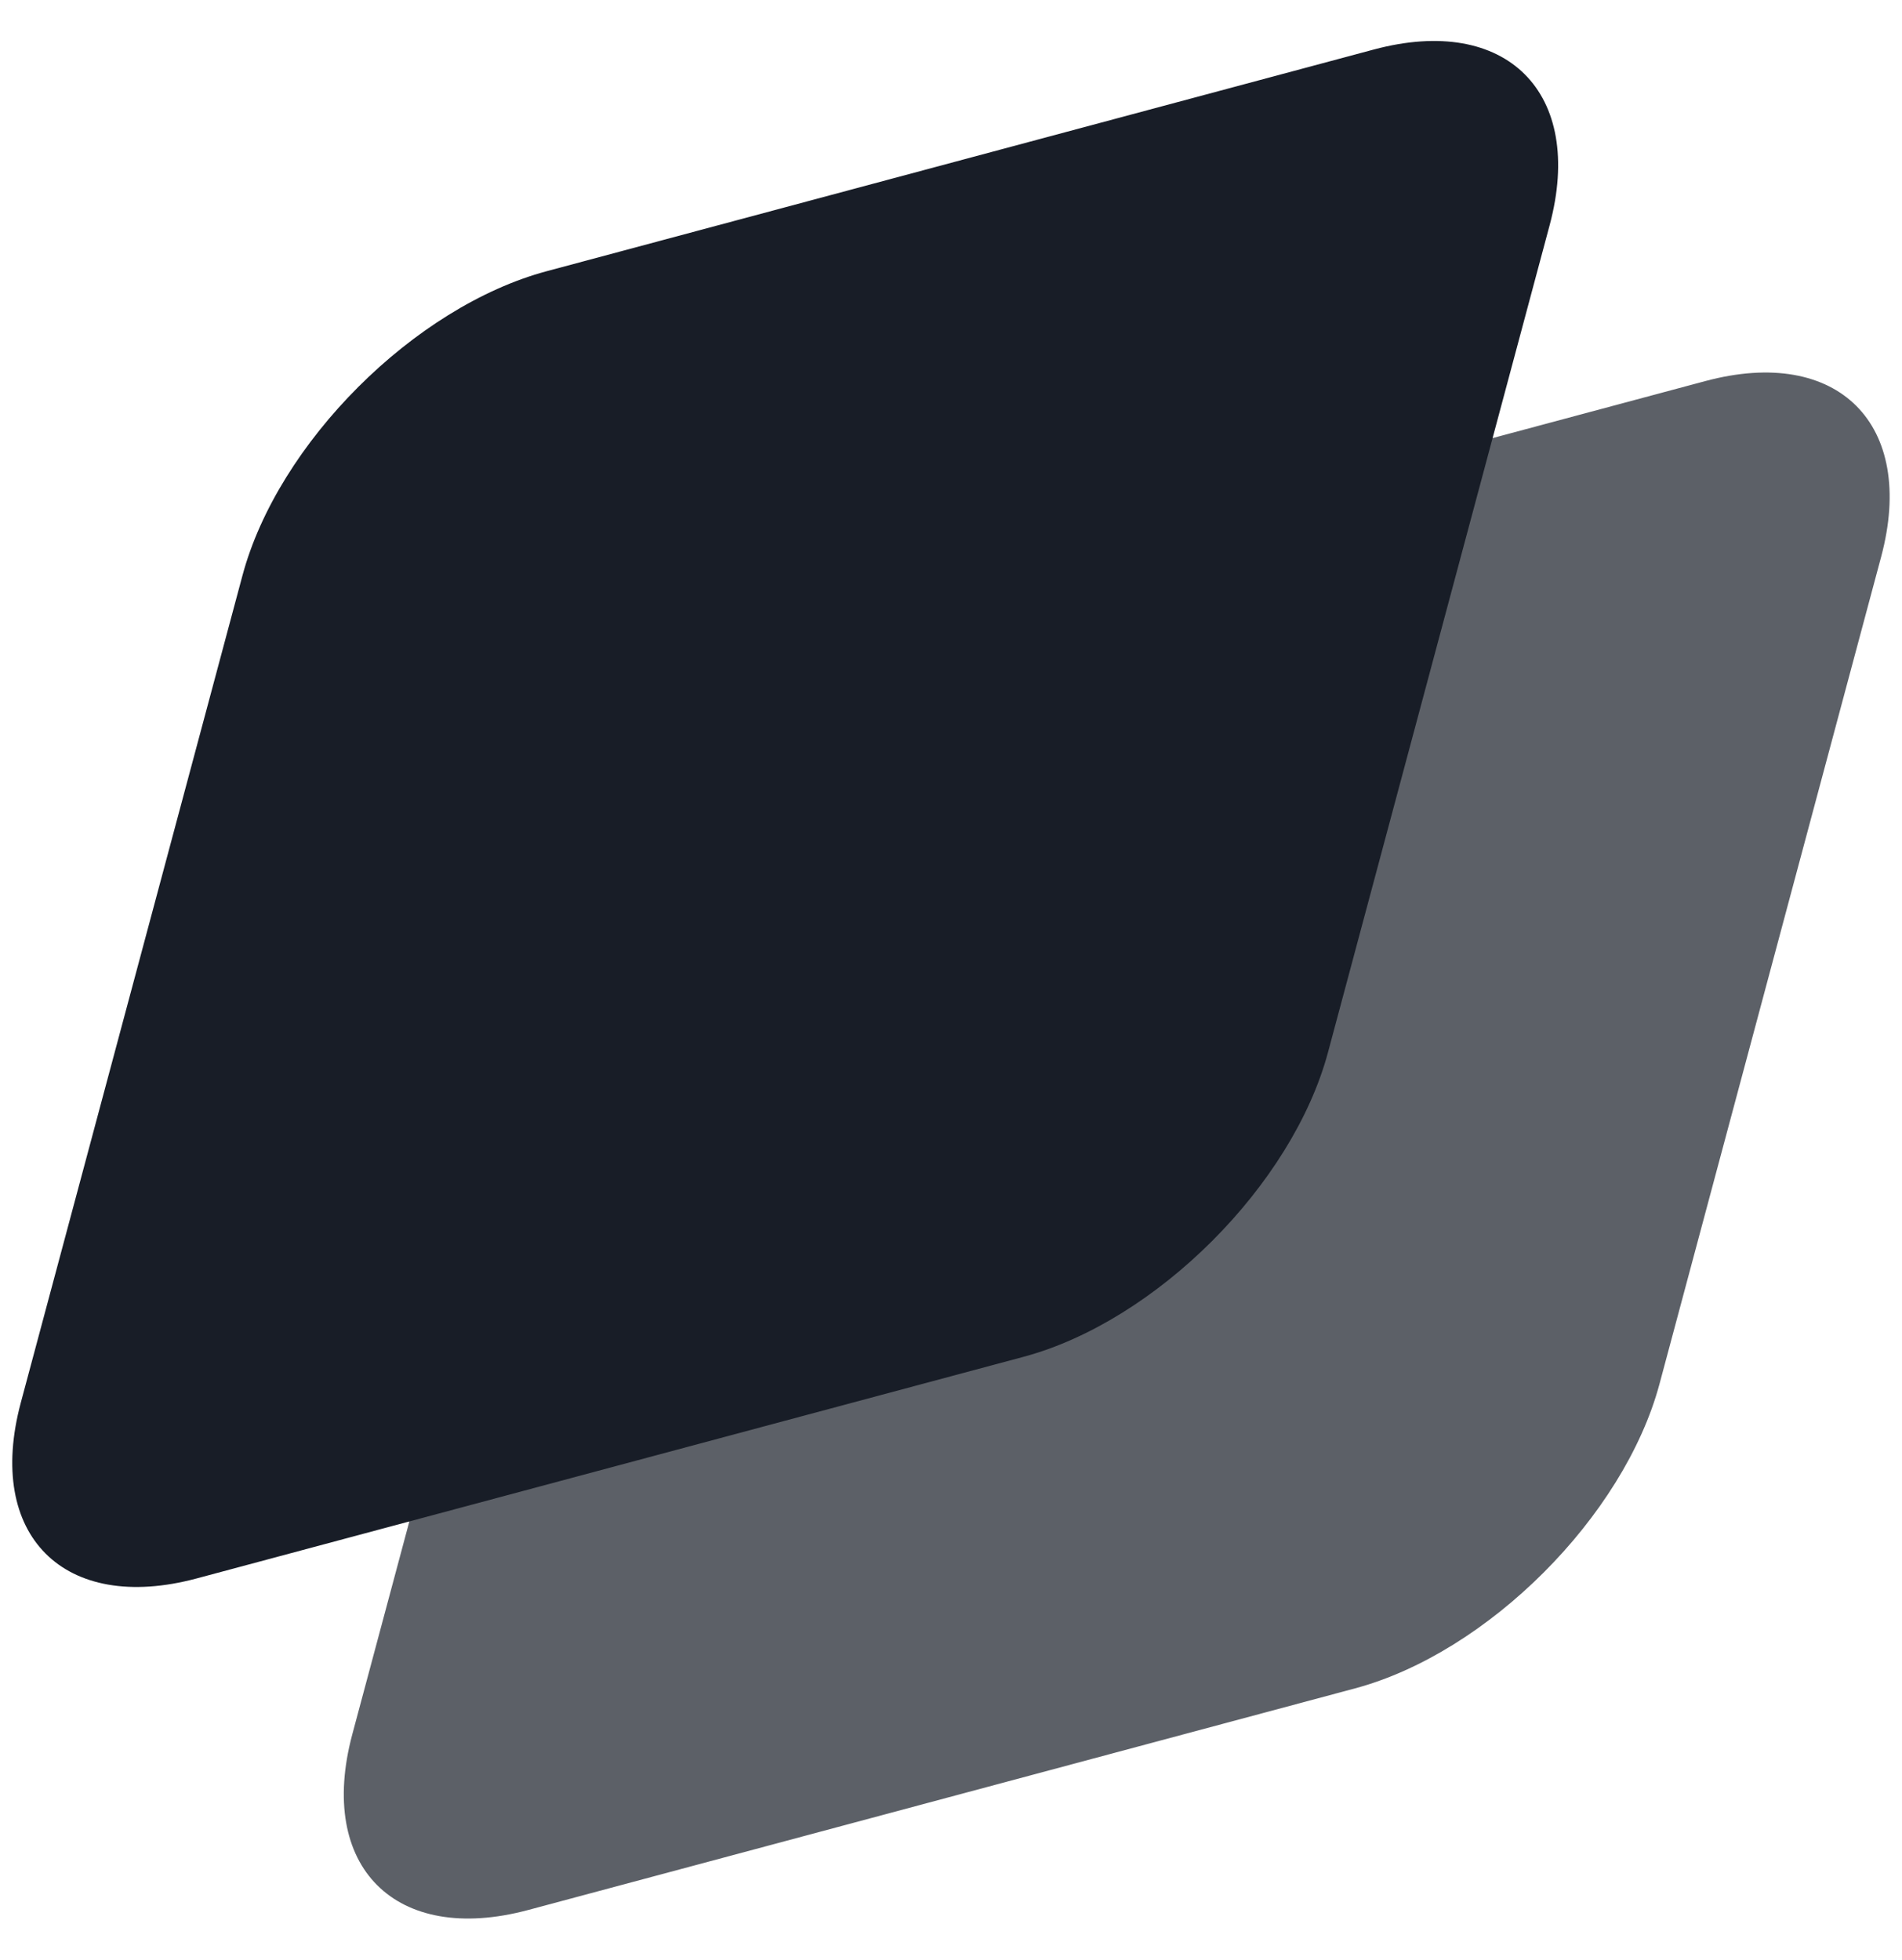 <svg width="33" height="34" viewBox="0 0 33 34" fill="none" xmlns="http://www.w3.org/2000/svg">
<path opacity="0.7" d="M9.958 15.739C10.574 13.438 12.94 11.072 15.241 10.456L29.588 6.611C31.889 5.994 33.254 7.36 32.638 9.661L28.793 24.008C28.176 26.309 25.811 28.674 23.51 29.291L9.163 33.136C6.862 33.752 5.496 32.387 6.113 30.086L9.958 15.739Z" fill="#181D27"/>
<path d="M4.206 9.987C4.822 7.686 7.188 5.32 9.489 4.704L23.836 0.859C26.137 0.242 27.503 1.608 26.886 3.909L23.041 18.256C22.424 20.557 20.059 22.922 17.758 23.539L3.411 27.384C1.11 28 -0.256 26.635 0.361 24.334L4.206 9.987Z" fill="#181D27"/>
</svg>
